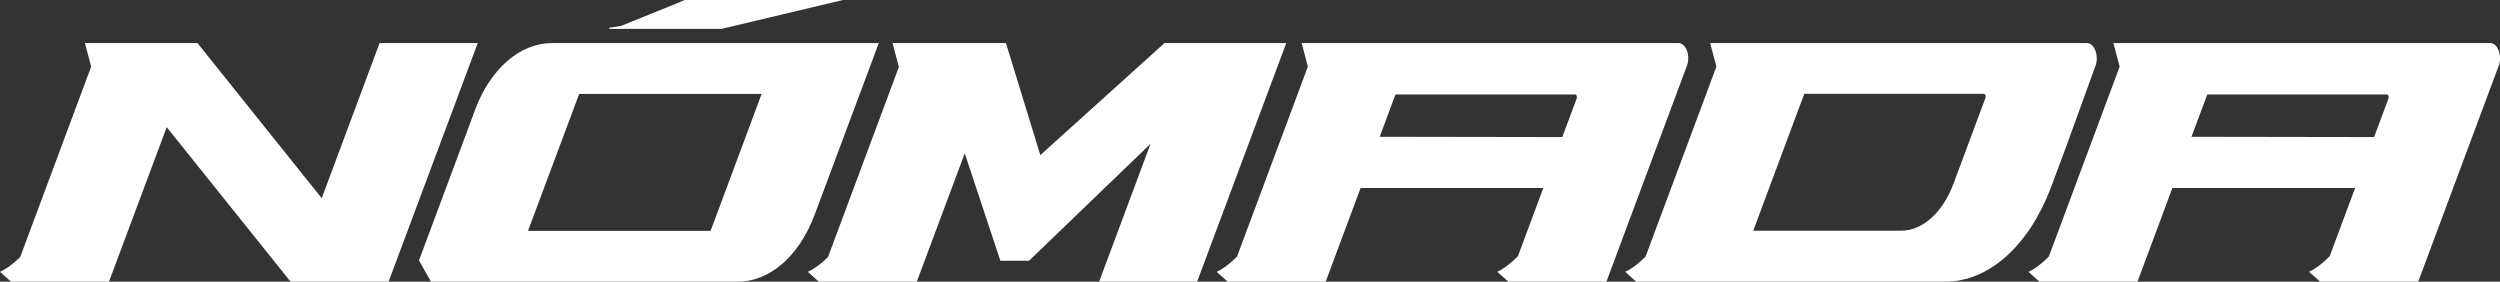 <svg xmlns="http://www.w3.org/2000/svg" id="Capa_2" viewBox="0 0 2093.36 235.87"><rect x="0" y="0" width="2093.36" height="235.87" fill="#333333" stroke="none"/><defs><style>      .cls-1 {        fill: #fff;      }    </style></defs><g id="Capa_1-2" data-name="Capa_1"><g><g><path class="cls-1" d="M317.84,36.08h82.19l-74.65,199.79h-82.05l-103.74-129.38-48.34,129.38H9.2l-9.2-8.28,2.6-1.29c.06-.04,6.05-2.97,14.1-10.92.16-.25.34-.52.34-.52L76.34,55.82l-5.24-19.74h94.27l.37.46v.02s103.66,129.42,103.66,129.42l48.44-129.9h0Z"></path><path class="cls-1" d="M735.84,36.08l-53.78,143.9c-12.88,34.47-37.55,55.89-64.37,55.89h-256.84l-10.02-17.8,22.67-60.8,15.87-42.56,8.38-22.61c12.86-34.53,37.57-56.01,64.41-56.01h273.68ZM637.75,78.64h-152.77l-42.85,114.67h152.87l13.45-36.04,15.87-42.56,13.43-36.07Z"></path><path class="cls-1" d="M975.07,36.05h101.98l-74.65,199.79h-82.05l7.84-21.01,35.21-94.44-101.73,97.93h-24.02l-29.82-89.92-40.15,107.46h-82.05l-9.2-8.28,2.6-1.29c5.03-2.81,9.8-6.51,14.33-11.13l.11-.31,59.21-158.79-5.31-19.99h94.97l28.76,93.81,103.97-93.81v-.02Z"></path><path class="cls-1" d="M1412.47,55.23l-16.48,44.2-28.62,76.77-7.42,19.93-14.81,39.73h-82.08l-9.41-8.28,2.6-1.29c.06-.04,6.26-3.18,14.78-11.79l7.61-20.43,13.63-36.63h-152.99l-29.23,78.42h-82.08l-9.2-8.28,2.6-1.29c.07-.04,6.11-3.08,14.44-11.44l59.32-159.08-5.24-19.72h315.54c2.97,0,5.62,2.39,7.1,6.41,1.48,4.01,1.48,8.8-.04,12.77ZM1320.21,80.24c-.26-.71-.74-1.15-1.26-1.15h-150.45l-13.23,35.44,152.91.25,12.03-32.24c.27-.73.28-1.6.01-2.31Z"></path><path class="cls-1" d="M1754.58,55.28l-24.85,68.49-12.56,33.7c-18.56,48.61-52.09,78.4-88.3,78.4h-258.81l-9.2-8.28,2.6-1.29c.06-.02,6.11-3.08,14.44-11.44l59.32-159.08-5.22-19.7h315.53c2.97,0,5.59,2.39,7.07,6.41,1.48,4.01,1.48,8.8-.01,12.79ZM1662.41,79.42c-.28-.58-.75-.89-1.22-.89h-150.38l-3.22,8.65-.07.17-4.02,10.78-16.03,42.97-.84,2.25-18.58,49.84h123.68c18.18,0,34.98-15.12,44.14-39.69l21.52-57.8,5.11-13.71c.31-.81.28-1.79-.08-2.56Z"></path><path class="cls-1" d="M2092.22,55.23l-16.48,44.2-28.62,76.77-7.42,19.93-14.81,39.73h-82.08l-9.41-8.28,2.6-1.29c.06-.04,6.26-3.18,14.78-11.79l7.61-20.43,13.63-36.63h-152.99l-29.23,78.42h-82.08l-9.2-8.28,2.6-1.29c.07-.04,6.11-3.08,14.44-11.44l59.32-159.08-5.24-19.72h315.54c2.97,0,5.62,2.39,7.1,6.41,1.48,4.01,1.48,8.8-.04,12.77ZM1999.96,80.24c-.25-.71-.74-1.15-1.26-1.15h-150.45l-13.23,35.44,152.91.25,12.03-32.24c.27-.73.28-1.6.01-2.31Z"></path></g><path class="cls-1" d="M705.86,0l-101.73,24.19h-93.99l.11-1,1.27-.16s3.23-.42,8.63-1.39l47.63-19.26,5.46-2.38h132.62Z"></path></g></g></svg>